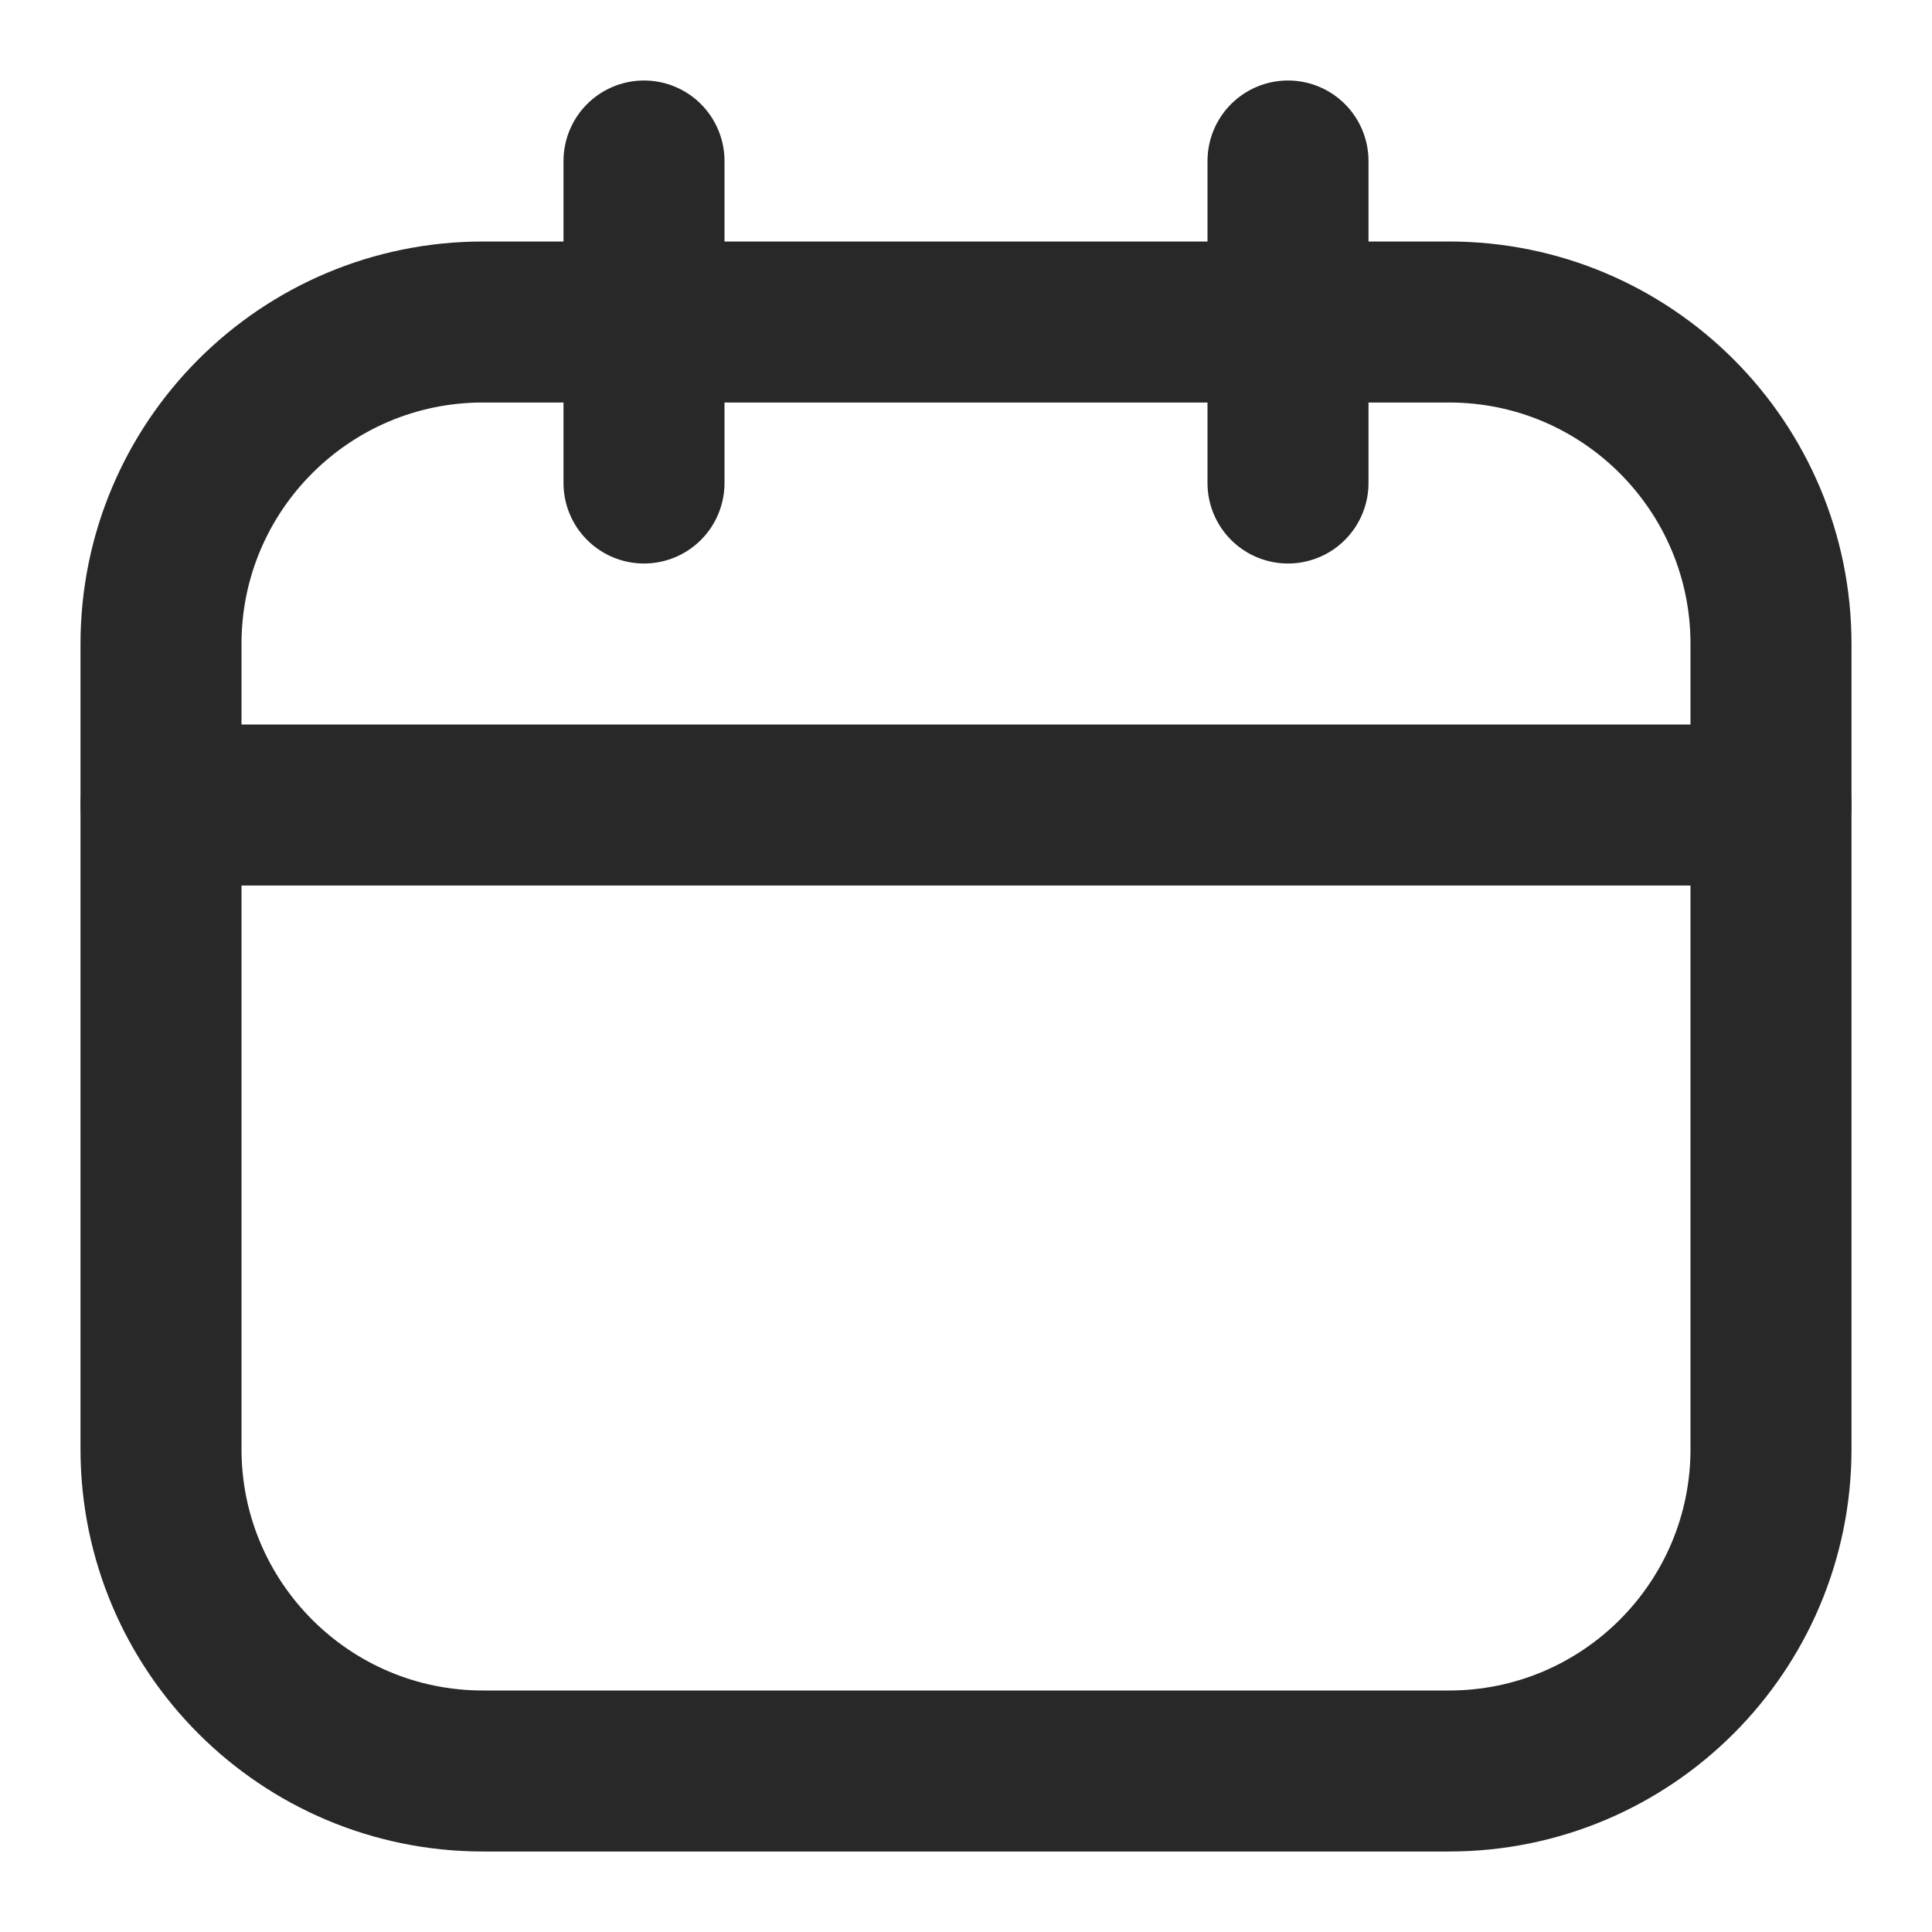 <?xml version="1.0" encoding="UTF-8"?> <svg xmlns="http://www.w3.org/2000/svg" width="24" height="24" viewBox="0 0 24 24" fill="none"><path d="M18 4H6C3.791 4 2 5.791 2 8V18C2 20.209 3.791 22 6 22H18C20.209 22 22 20.209 22 18V8C22 5.791 20.209 4 18 4Z" stroke="#282828" stroke-width="2" stroke-linecap="round" stroke-linejoin="round"></path><path d="M8 2V6M16 2V6M2 10H22" stroke="#282828" stroke-width="2" stroke-linecap="round" stroke-linejoin="round"></path></svg> 